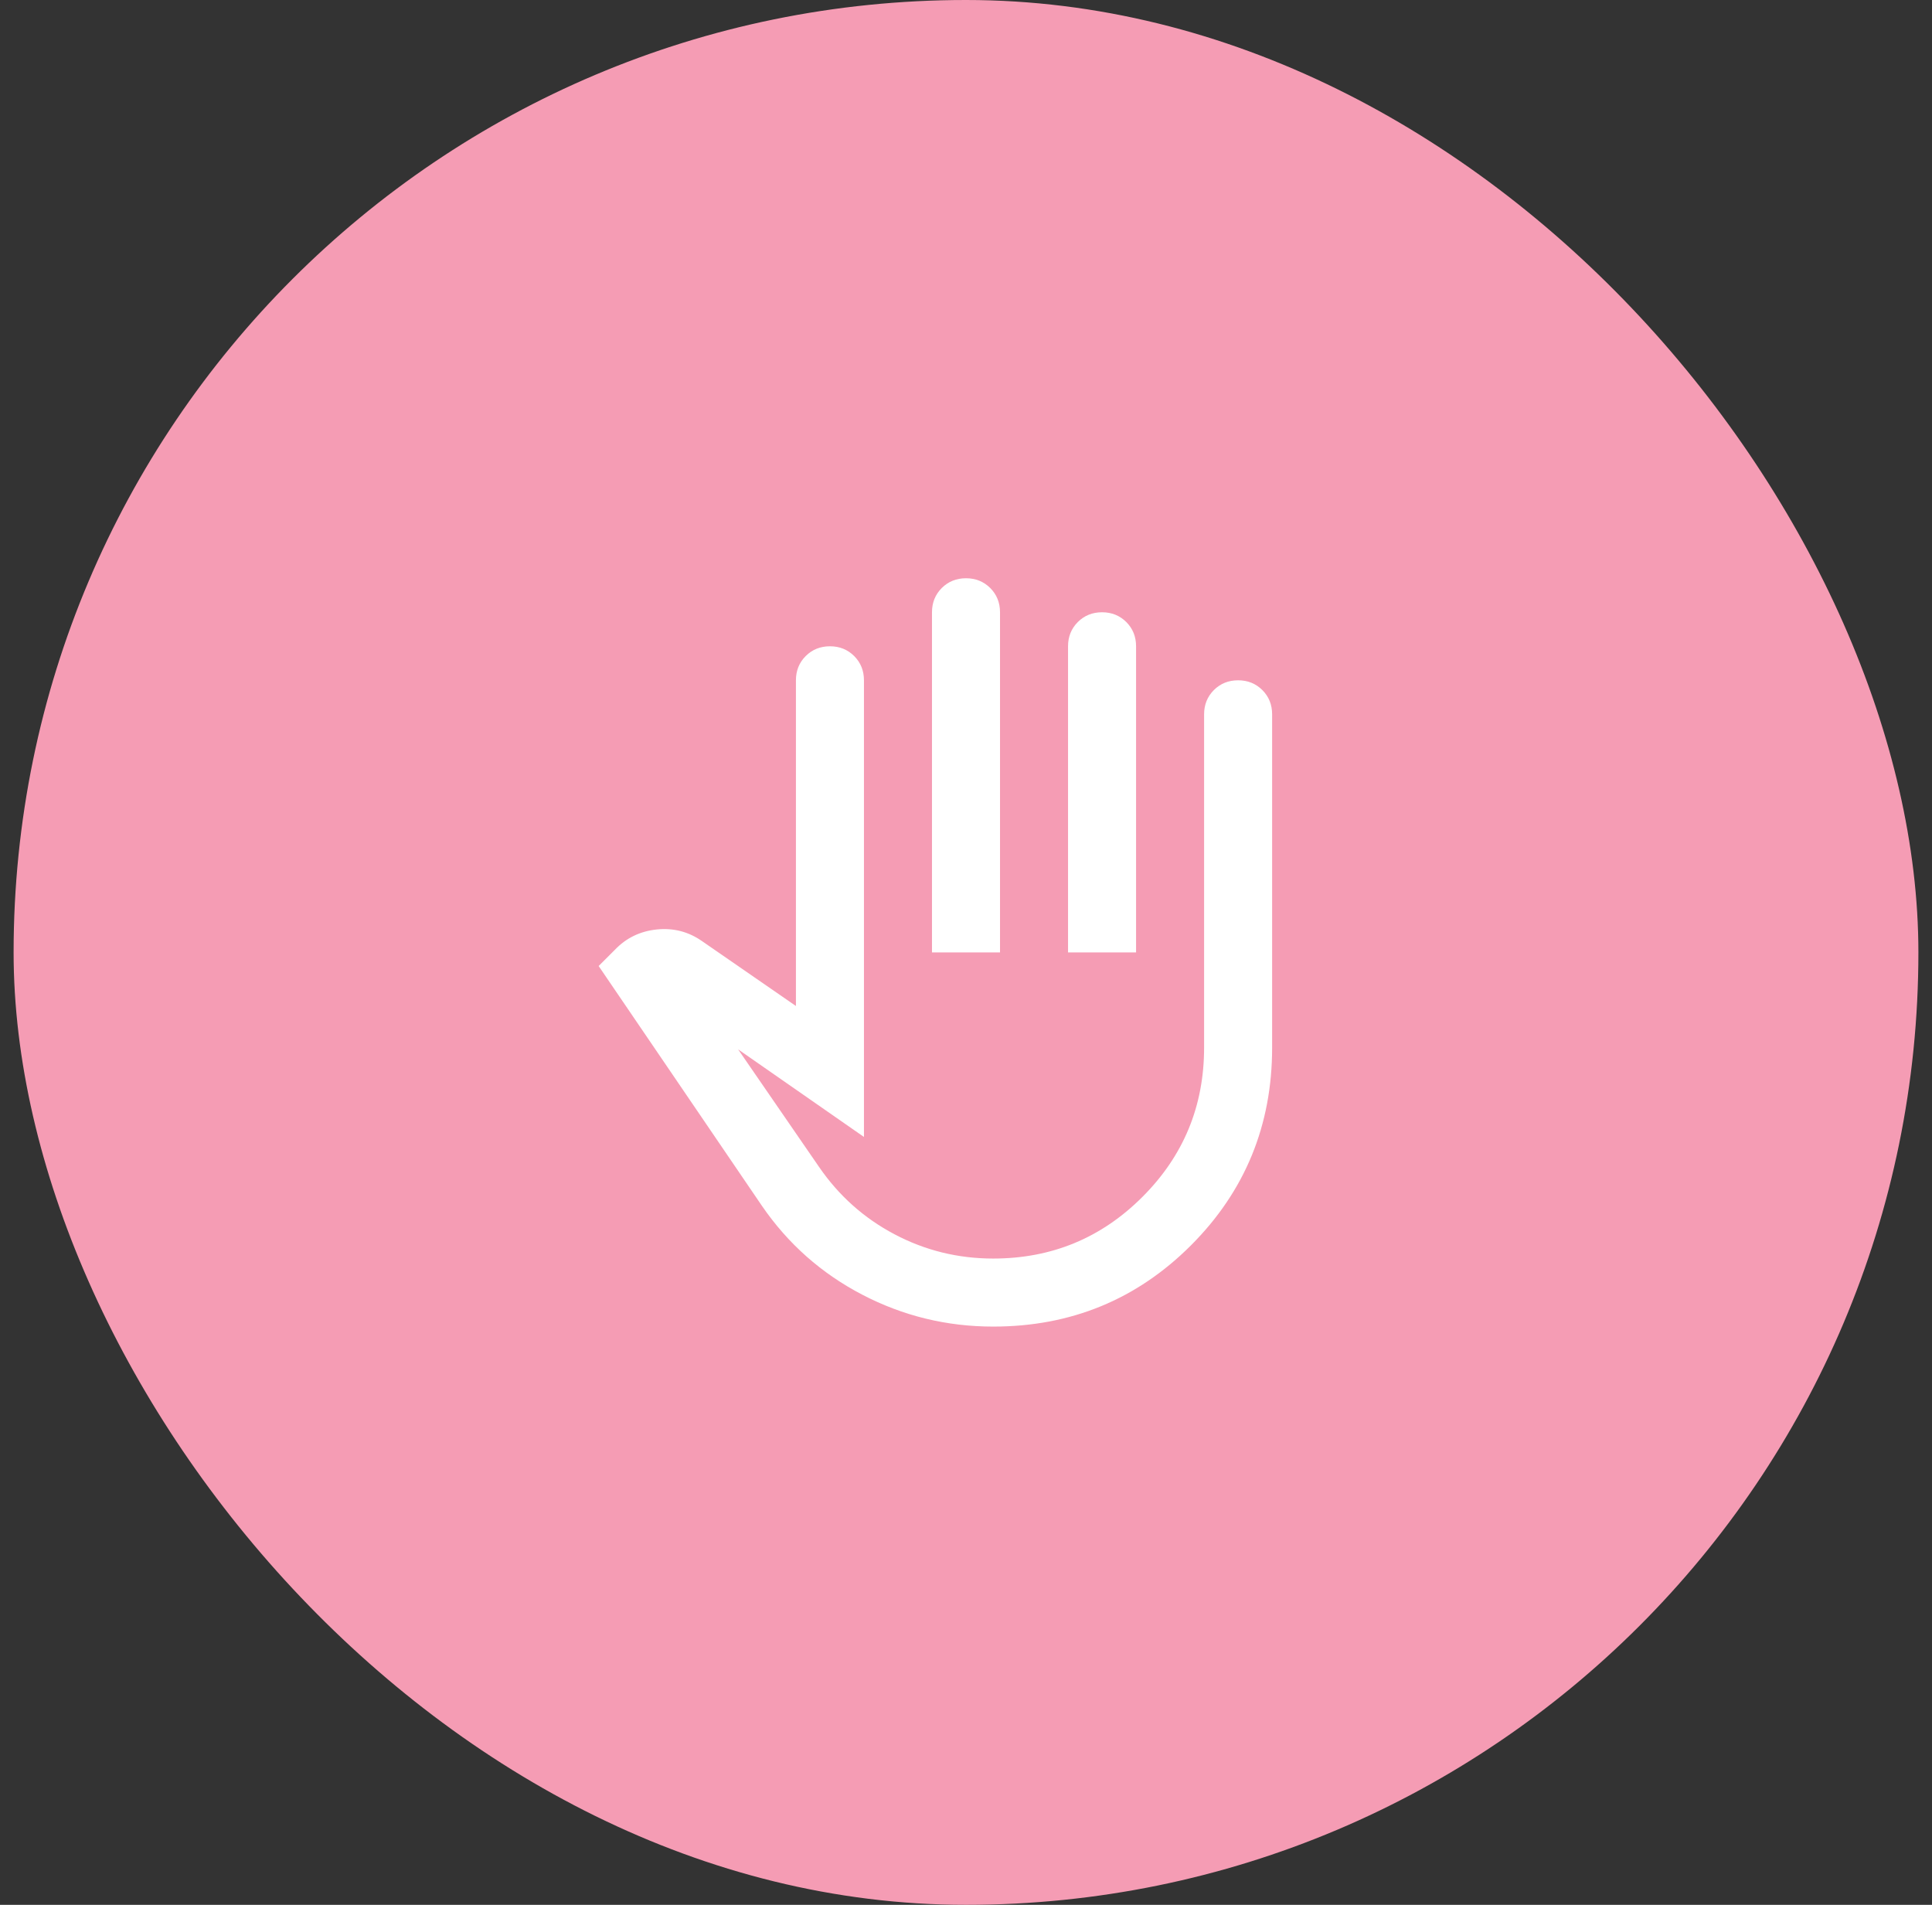 <svg width="71" height="70" viewBox="0 0 71 70" fill="none" xmlns="http://www.w3.org/2000/svg">
<rect x="0" y="0" width="71" height="70" fill="#333333" stroke="none"/>
<rect x="0.5" width="70" height="70" rx="35" fill="#F59CB4"/>
<path d="M36.5 48.75C34.792 48.75 33.188 48.359 31.688 47.578C30.188 46.797 28.958 45.708 28 44.312L22 35.5L22.594 34.906C23.01 34.469 23.526 34.219 24.141 34.156C24.755 34.094 25.312 34.24 25.812 34.594L29.25 36.969V25C29.25 24.646 29.37 24.349 29.609 24.109C29.849 23.87 30.146 23.75 30.5 23.75C30.854 23.75 31.151 23.87 31.391 24.109C31.63 24.349 31.75 24.646 31.75 25V41.781L27.125 38.562L30.094 42.875C30.823 43.938 31.75 44.766 32.875 45.359C34 45.953 35.208 46.25 36.5 46.25C38.646 46.25 40.474 45.495 41.984 43.984C43.495 42.474 44.25 40.646 44.25 38.5V26.25C44.25 25.896 44.37 25.599 44.609 25.359C44.849 25.12 45.146 25 45.5 25C45.854 25 46.151 25.12 46.391 25.359C46.63 25.599 46.75 25.896 46.75 26.25V38.5C46.75 41.354 45.755 43.776 43.766 45.766C41.776 47.755 39.354 48.75 36.5 48.75ZM34.25 35V22.5C34.25 22.146 34.37 21.849 34.609 21.609C34.849 21.37 35.146 21.25 35.5 21.25C35.854 21.25 36.151 21.37 36.391 21.609C36.63 21.849 36.75 22.146 36.75 22.5V35H34.25ZM39.25 35V23.75C39.25 23.396 39.37 23.099 39.609 22.859C39.849 22.62 40.146 22.5 40.5 22.5C40.854 22.5 41.151 22.62 41.391 22.859C41.63 23.099 41.75 23.396 41.75 23.75V35H39.25Z" fill="white"/>
</svg>
